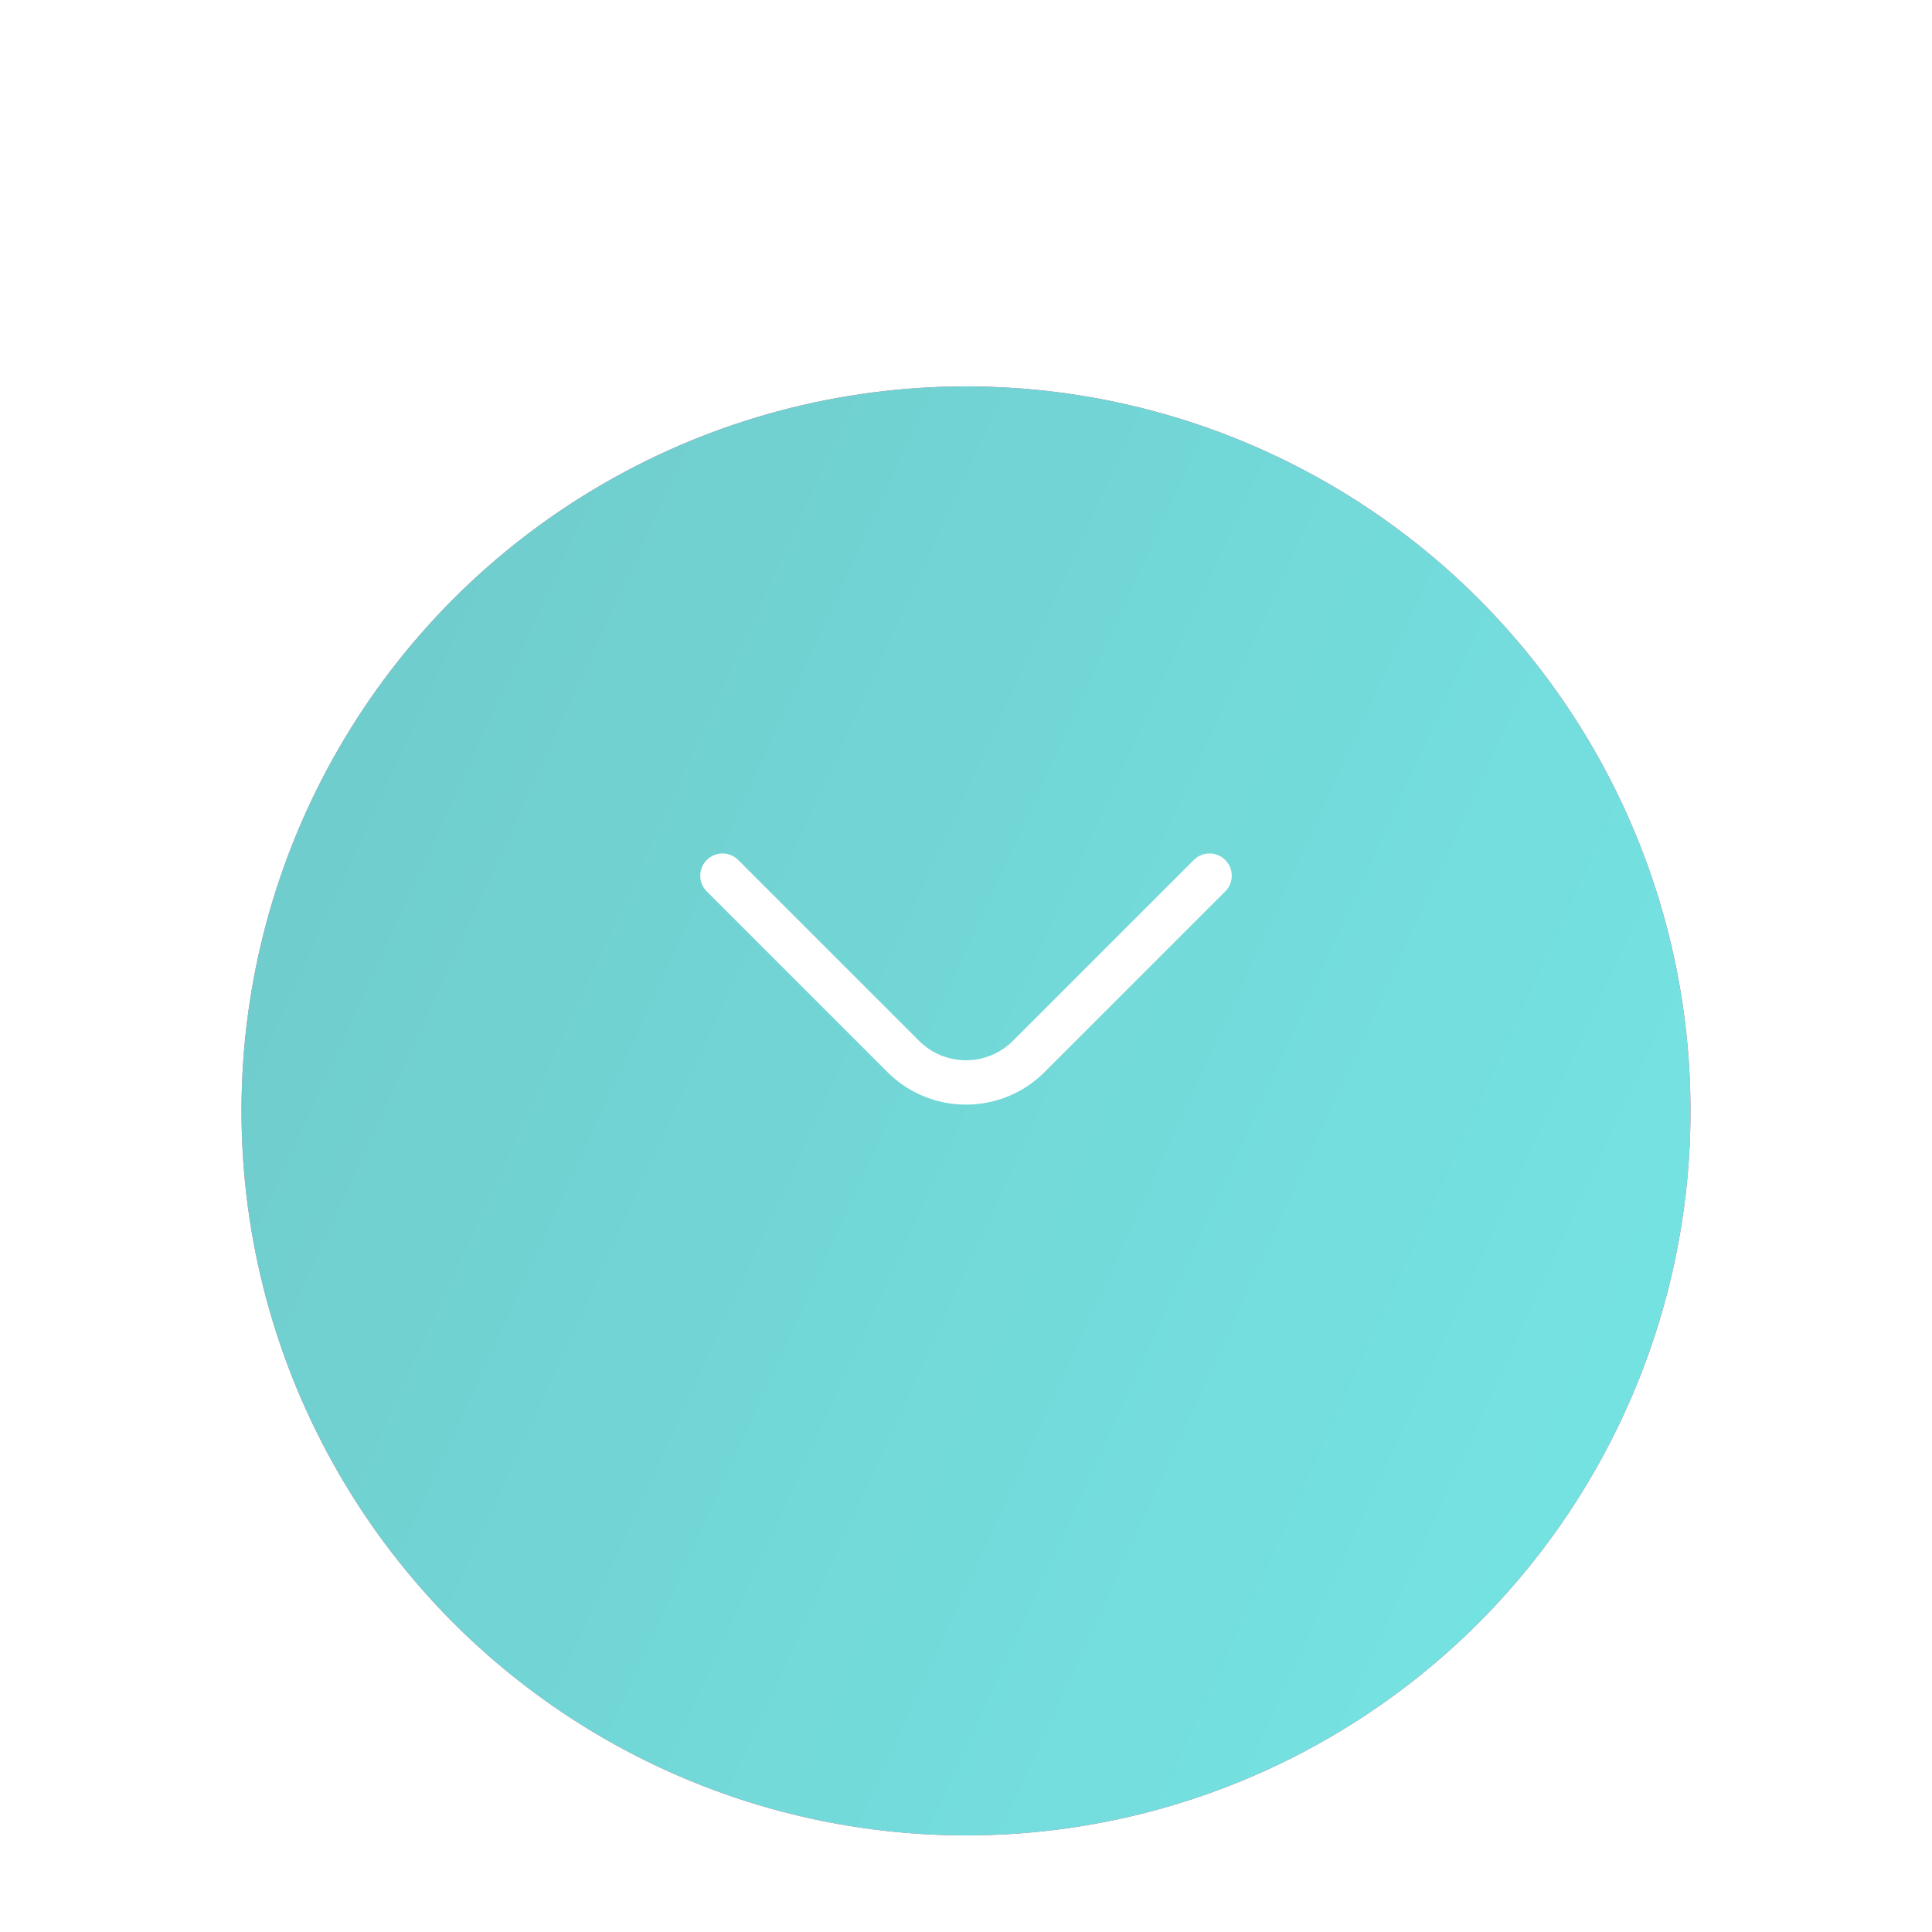 <?xml version="1.0" encoding="UTF-8"?> <svg xmlns="http://www.w3.org/2000/svg" width="80" height="80" viewBox="0 0 80 80" fill="none"> <circle cx="40" cy="40" r="40" fill="white"></circle> <g filter="url(#filter0_i_1_47)"> <circle cx="40" cy="40" r="30" fill="url(#paint0_linear_1_47)"></circle> <circle cx="40" cy="40" r="30" fill="url(#paint1_linear_1_47)"></circle> </g> <path d="M40 45.739C39.398 45.74 38.801 45.623 38.244 45.393C37.688 45.163 37.181 44.826 36.755 44.401L29.266 36.912C29.093 36.739 28.996 36.505 28.996 36.261C28.996 36.017 29.093 35.782 29.266 35.61C29.439 35.437 29.673 35.34 29.917 35.34C30.161 35.34 30.395 35.437 30.568 35.61L38.057 43.099C38.572 43.614 39.271 43.903 40 43.903C40.729 43.903 41.428 43.614 41.943 43.099L49.433 35.61C49.605 35.437 49.839 35.34 50.083 35.34C50.328 35.34 50.562 35.437 50.734 35.61C50.907 35.782 51.004 36.017 51.004 36.261C51.004 36.505 50.907 36.739 50.734 36.912L43.245 44.401C42.819 44.826 42.313 45.163 41.756 45.393C41.199 45.623 40.602 45.74 40 45.739Z" fill="white"></path> <defs> <filter id="filter0_i_1_47" x="10" y="10" width="60" height="66" filterUnits="userSpaceOnUse" color-interpolation-filters="sRGB"> <feFlood flood-opacity="0" result="BackgroundImageFix"></feFlood> <feBlend mode="normal" in="SourceGraphic" in2="BackgroundImageFix" result="shape"></feBlend> <feColorMatrix in="SourceAlpha" type="matrix" values="0 0 0 0 0 0 0 0 0 0 0 0 0 0 0 0 0 0 127 0" result="hardAlpha"></feColorMatrix> <feOffset dy="6"></feOffset> <feGaussianBlur stdDeviation="3"></feGaussianBlur> <feComposite in2="hardAlpha" operator="arithmetic" k2="-1" k3="1"></feComposite> <feColorMatrix type="matrix" values="0 0 0 0 1 0 0 0 0 1 0 0 0 0 1 0 0 0 0.11 0"></feColorMatrix> <feBlend mode="normal" in2="shape" result="effect1_innerShadow_1_47"></feBlend> </filter> <linearGradient id="paint0_linear_1_47" x1="10" y1="10" x2="74.421" y2="15.197" gradientUnits="userSpaceOnUse"> <stop stop-color="#ED6494"></stop> <stop offset="1" stop-color="#E3487E"></stop> </linearGradient> <linearGradient id="paint1_linear_1_47" x1="10" y1="10" x2="82.314" y2="43.092" gradientUnits="userSpaceOnUse"> <stop stop-color="#6FC9C9"></stop> <stop offset="1" stop-color="#76E6E6"></stop> </linearGradient> </defs> </svg> 